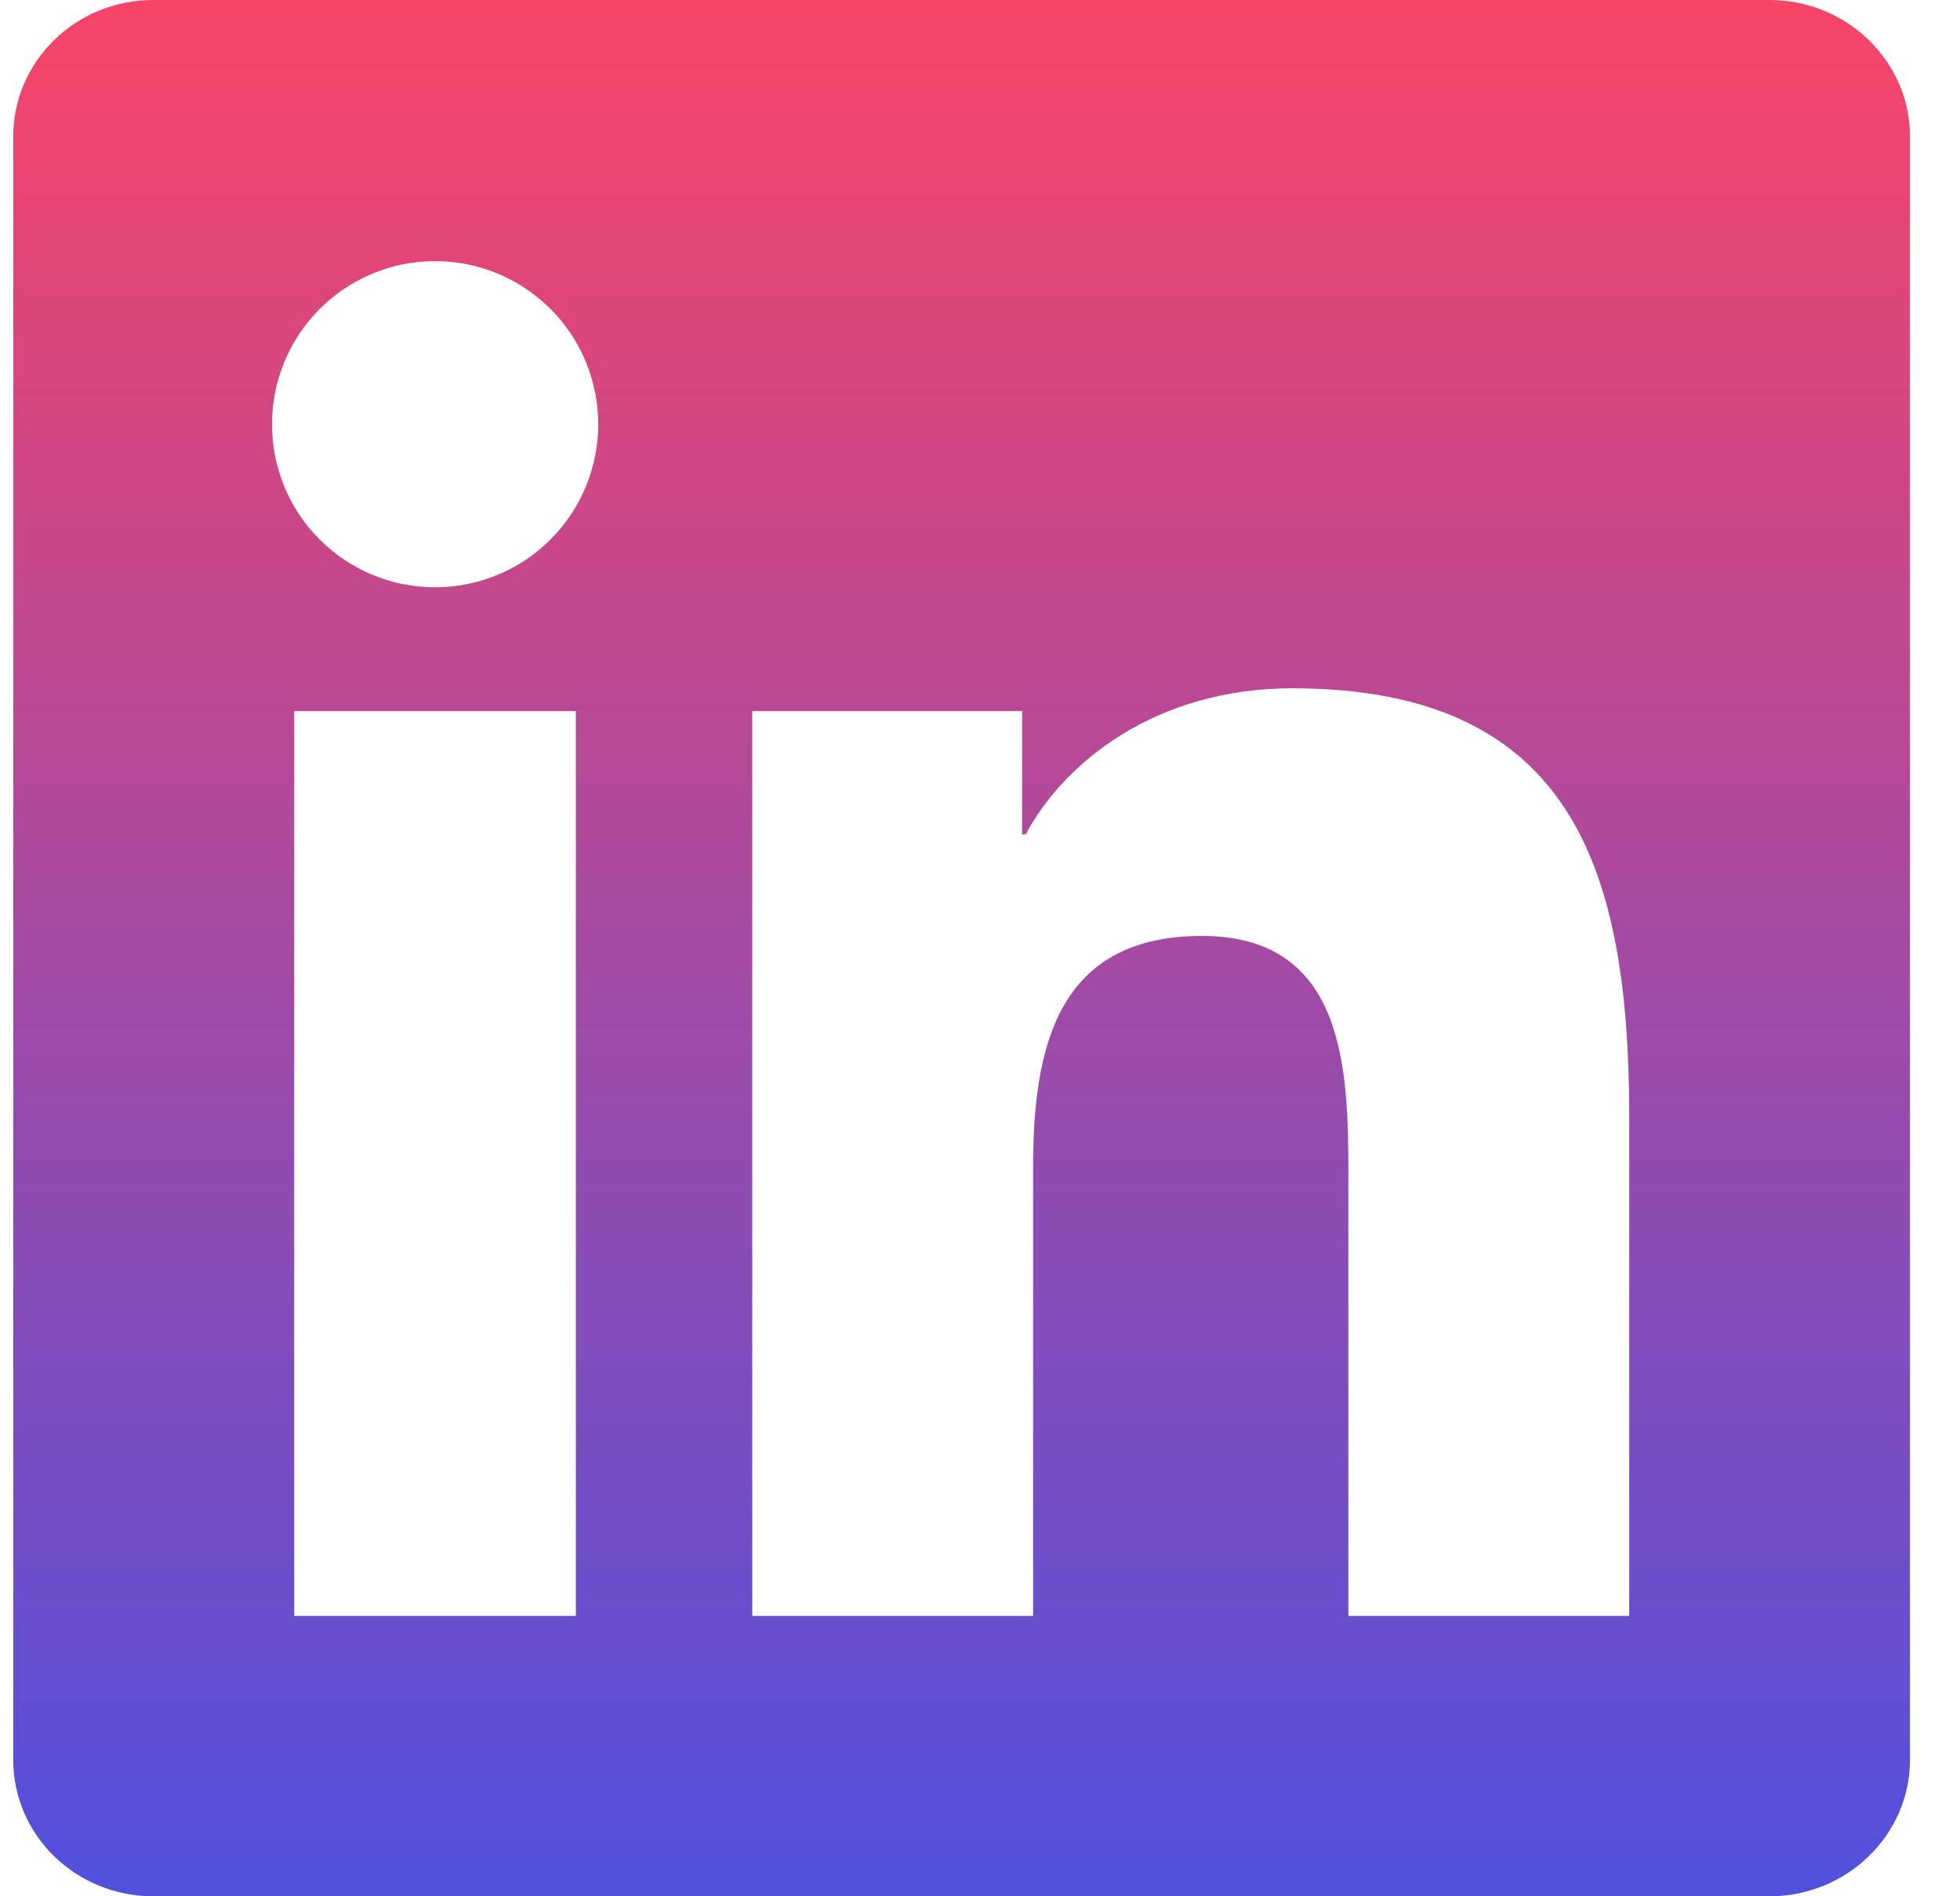 <svg width="31" height="30" viewBox="0 0 31 30" fill="none" xmlns="http://www.w3.org/2000/svg">
<g id="&#240;&#159;&#166;&#134; icon &#34;linkedin&#34;">
<path id="Vector" d="M25.768 25.565H21.326V18.604C21.326 16.944 21.292 14.807 19.011 14.807C16.694 14.807 16.34 16.614 16.34 18.481V25.565H11.898V11.25H16.166V13.201H16.223C16.819 12.076 18.269 10.889 20.436 10.889C24.937 10.889 25.769 13.851 25.769 17.707L25.768 25.565ZM6.88 9.291C6.542 9.291 6.206 9.225 5.893 9.095C5.58 8.965 5.295 8.775 5.056 8.535C4.816 8.296 4.626 8.011 4.497 7.698C4.368 7.385 4.301 7.049 4.302 6.71C4.302 6.2 4.454 5.701 4.737 5.277C5.021 4.853 5.424 4.522 5.896 4.327C6.367 4.132 6.886 4.081 7.386 4.181C7.887 4.281 8.346 4.527 8.707 4.888C9.068 5.249 9.313 5.709 9.412 6.209C9.512 6.71 9.46 7.228 9.265 7.7C9.069 8.171 8.738 8.574 8.314 8.857C7.89 9.14 7.391 9.291 6.88 9.291ZM9.108 25.565H4.653V11.25H9.108V25.565ZM27.991 0H2.423C1.199 0 0.209 0.968 0.209 2.161V27.839C0.209 29.034 1.199 30 2.423 30H27.987C29.209 30 30.209 29.034 30.209 27.839V2.161C30.209 0.968 29.209 0 27.987 0H27.991Z" fill="url(#paint0_linear_407_564)"/>
</g>
<defs>
<linearGradient id="paint0_linear_407_564" x1="15.209" y1="0" x2="15.209" y2="30" gradientUnits="userSpaceOnUse">
<stop stop-color="#F84467"/>
<stop offset="1" stop-color="#5050DE"/>
</linearGradient>
</defs>
</svg>

